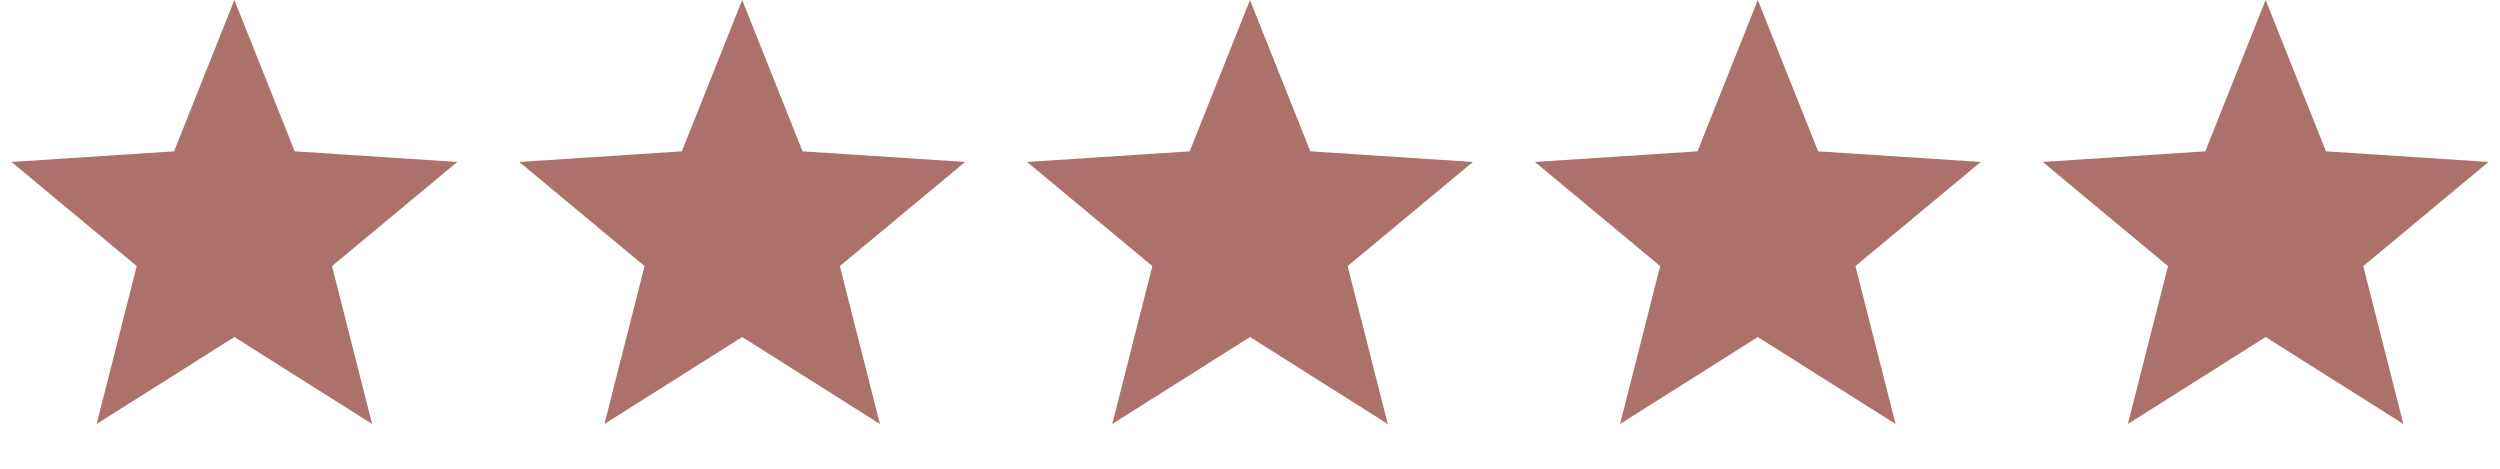 <svg xmlns="http://www.w3.org/2000/svg" fill="none" viewBox="0 0 128 24" height="24" width="128">
  <path fill="#AC716B" d="M12 0L15.089 7.748L23.413 8.292L16.999 13.624L19.053 21.708L12 17.256L4.947 21.708L7.001 13.624L0.587 8.292L8.911 7.748L12 0Z"></path>
  <path fill="#AC716B" d="M38 0L41.089 7.748L49.413 8.292L42.999 13.624L45.053 21.708L38 17.256L30.947 21.708L33.001 13.624L26.587 8.292L34.911 7.748L38 0Z"></path>
  <path fill="#AC716B" d="M64 0L67.089 7.748L75.413 8.292L68.999 13.624L71.053 21.708L64 17.256L56.947 21.708L59.001 13.624L52.587 8.292L60.911 7.748L64 0Z"></path>
  <path fill="#AC716B" d="M90 0L93.089 7.748L101.413 8.292L94.999 13.624L97.053 21.708L90 17.256L82.947 21.708L85.001 13.624L78.587 8.292L86.911 7.748L90 0Z"></path>
  <path fill="#AC716B" d="M116 0L119.089 7.748L127.413 8.292L120.999 13.624L123.053 21.708L116 17.256L108.947 21.708L111.001 13.624L104.587 8.292L112.911 7.748L116 0Z"></path>
</svg>
